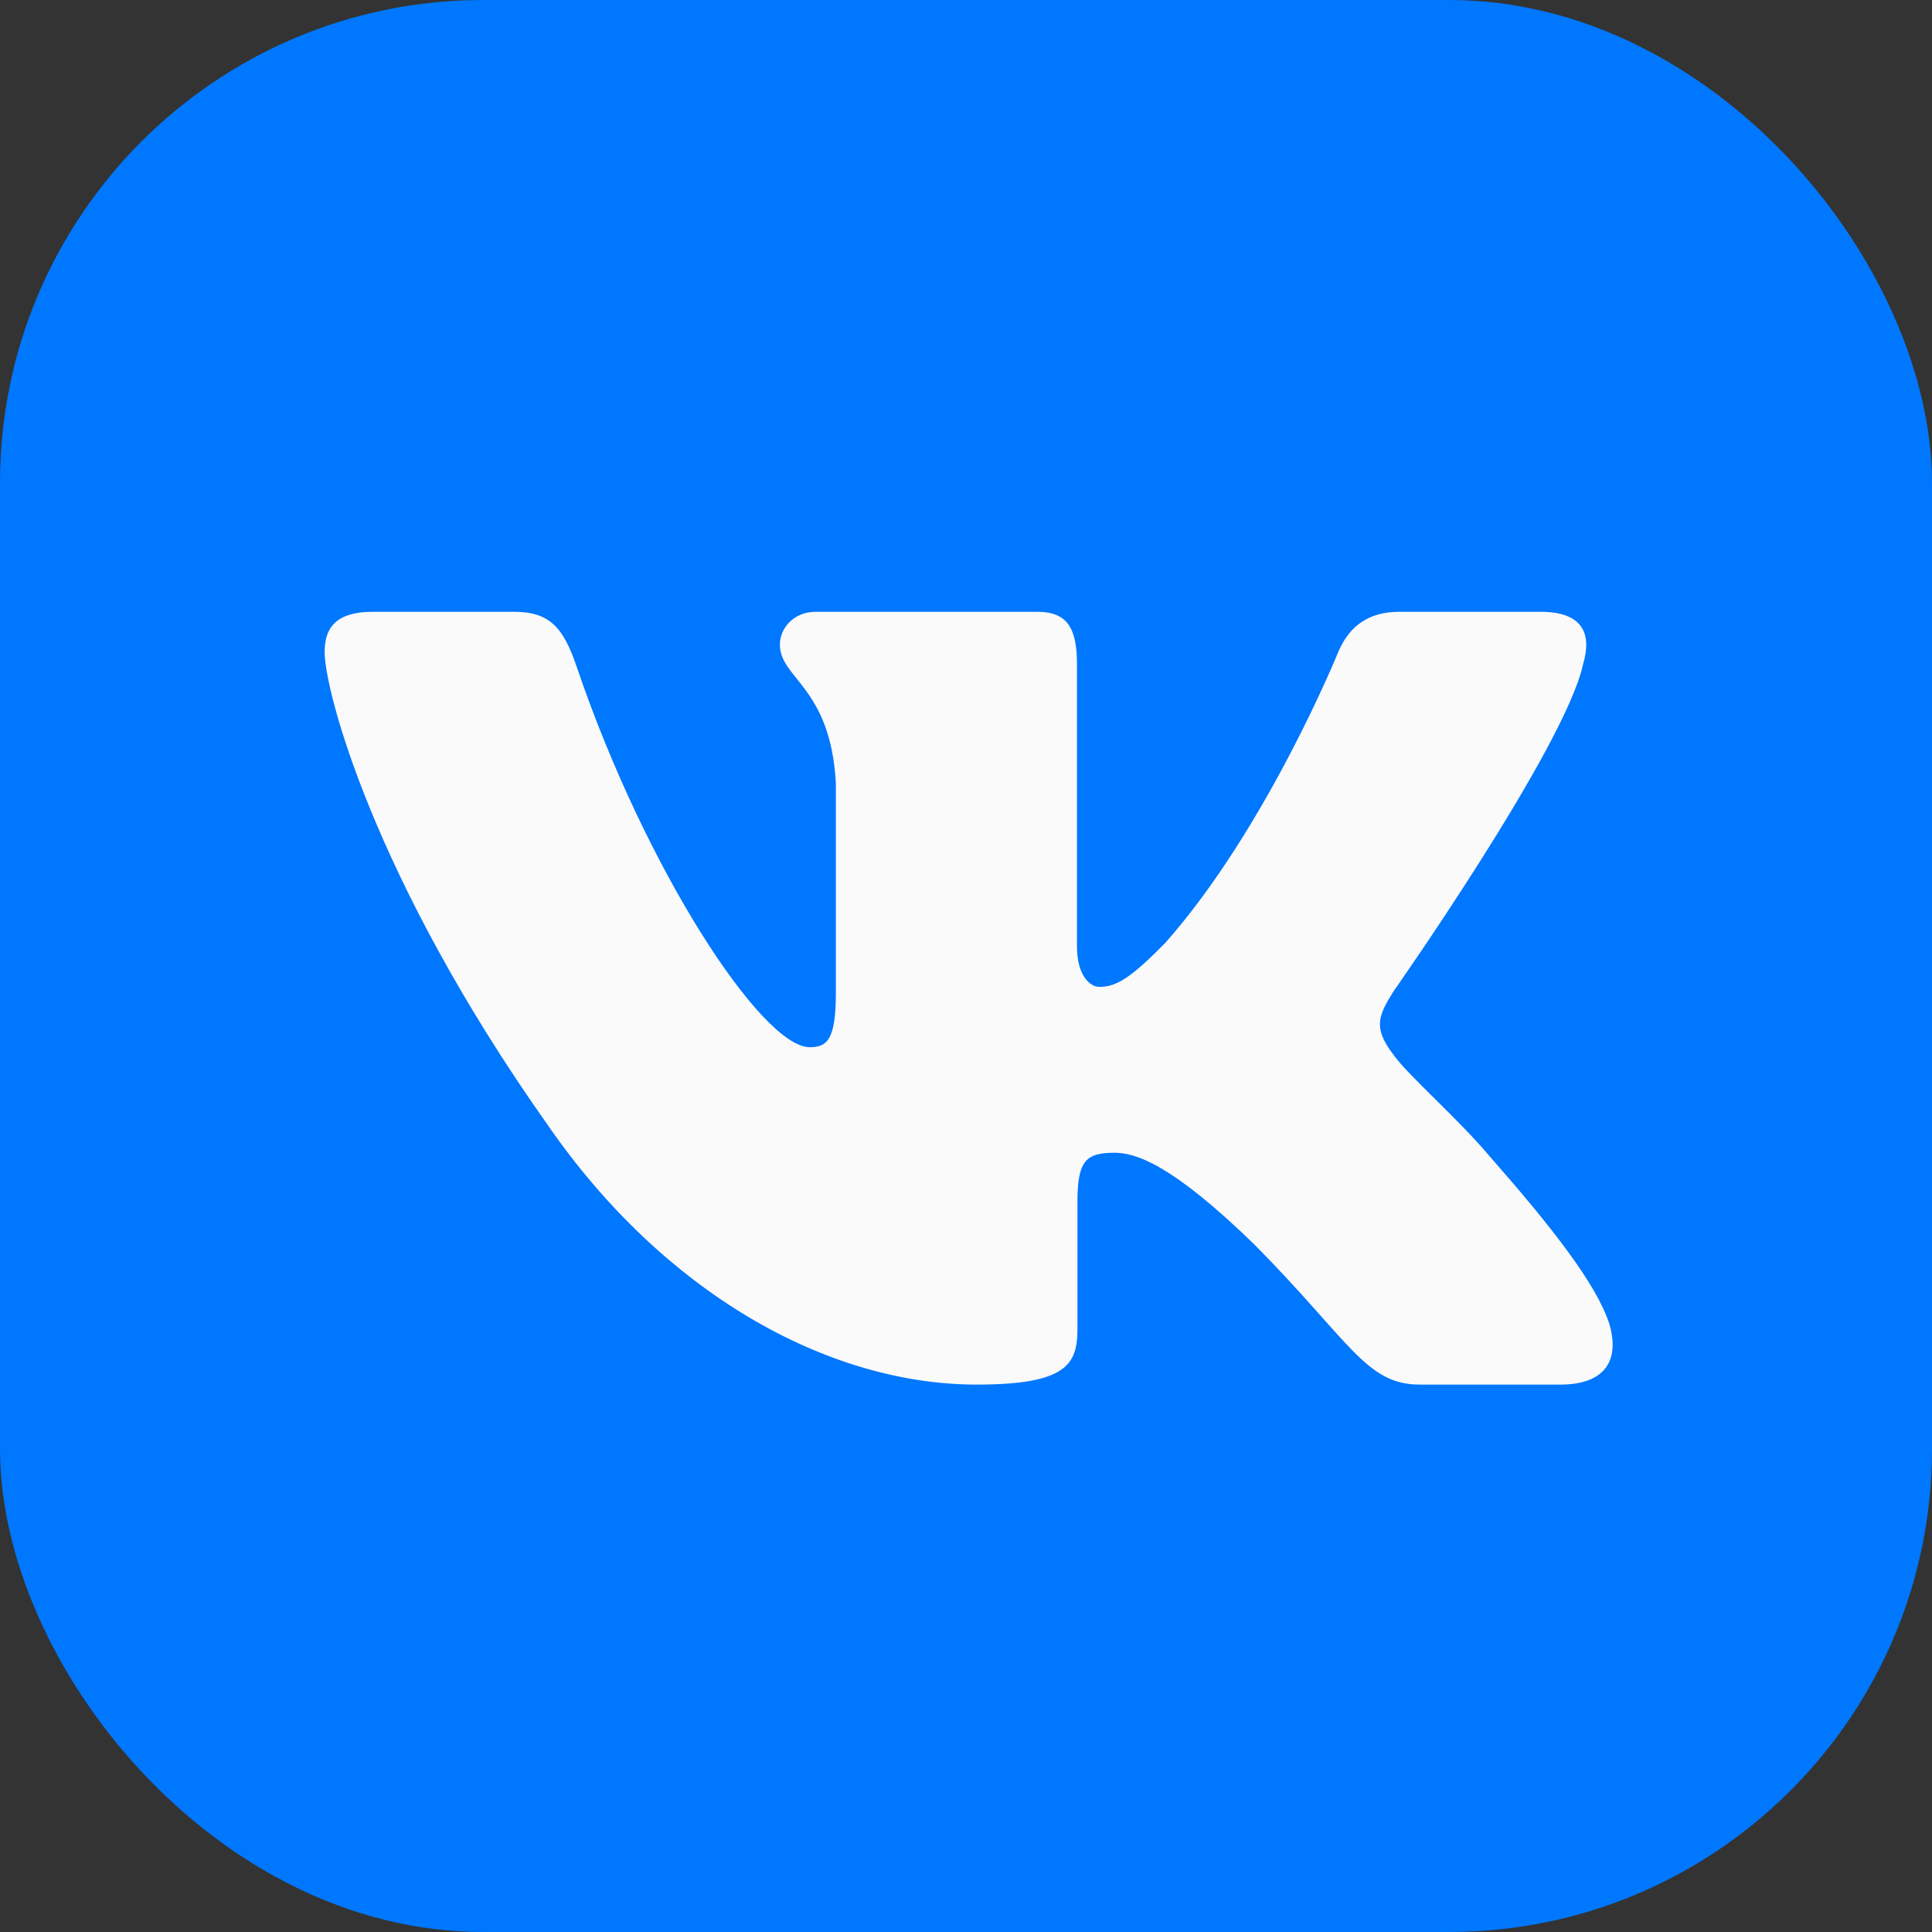 <?xml version="1.0" encoding="UTF-8"?> <svg xmlns="http://www.w3.org/2000/svg" width="80" height="80" viewBox="0 0 80 80" fill="none"><rect x="0" y="0" width="80" height="80" fill="#333333" stroke="none"/> <rect width="80" height="80" rx="20" fill="#0077FF"></rect> <path fill-rule="evenodd" clip-rule="evenodd" d="M65.553 27.5C65.922 26.252 65.553 25.333 63.786 25.333H57.953C56.468 25.333 55.784 26.126 55.413 27.002C55.413 27.002 52.446 34.307 48.244 39.052C46.884 40.428 46.267 40.865 45.524 40.865C45.153 40.865 44.595 40.428 44.595 39.178V27.5C44.595 26.001 44.187 25.333 42.951 25.333H33.778C32.851 25.333 32.293 26.028 32.293 26.689C32.293 28.108 34.396 28.437 34.611 32.433V41.114C34.611 43.018 34.271 43.363 33.529 43.363C31.551 43.363 26.74 36.023 23.885 27.626C23.331 25.991 22.771 25.333 21.28 25.333H15.443C13.776 25.333 13.443 26.126 13.443 27.002C13.443 28.561 15.42 36.305 22.654 46.547C27.476 53.541 34.264 57.333 40.449 57.333C44.158 57.333 44.615 56.492 44.615 55.041V49.754C44.615 48.069 44.967 47.733 46.142 47.733C47.009 47.733 48.491 48.172 51.953 51.544C55.908 55.541 56.56 57.333 58.786 57.333H64.619C66.286 57.333 67.122 56.492 66.642 54.828C66.113 53.173 64.224 50.771 61.719 47.921C60.359 46.298 58.32 44.549 57.7 43.674C56.835 42.551 57.082 42.051 57.7 41.052C57.7 41.052 64.813 30.936 65.553 27.5Z" fill="#FAFAFA"></path> </svg> 